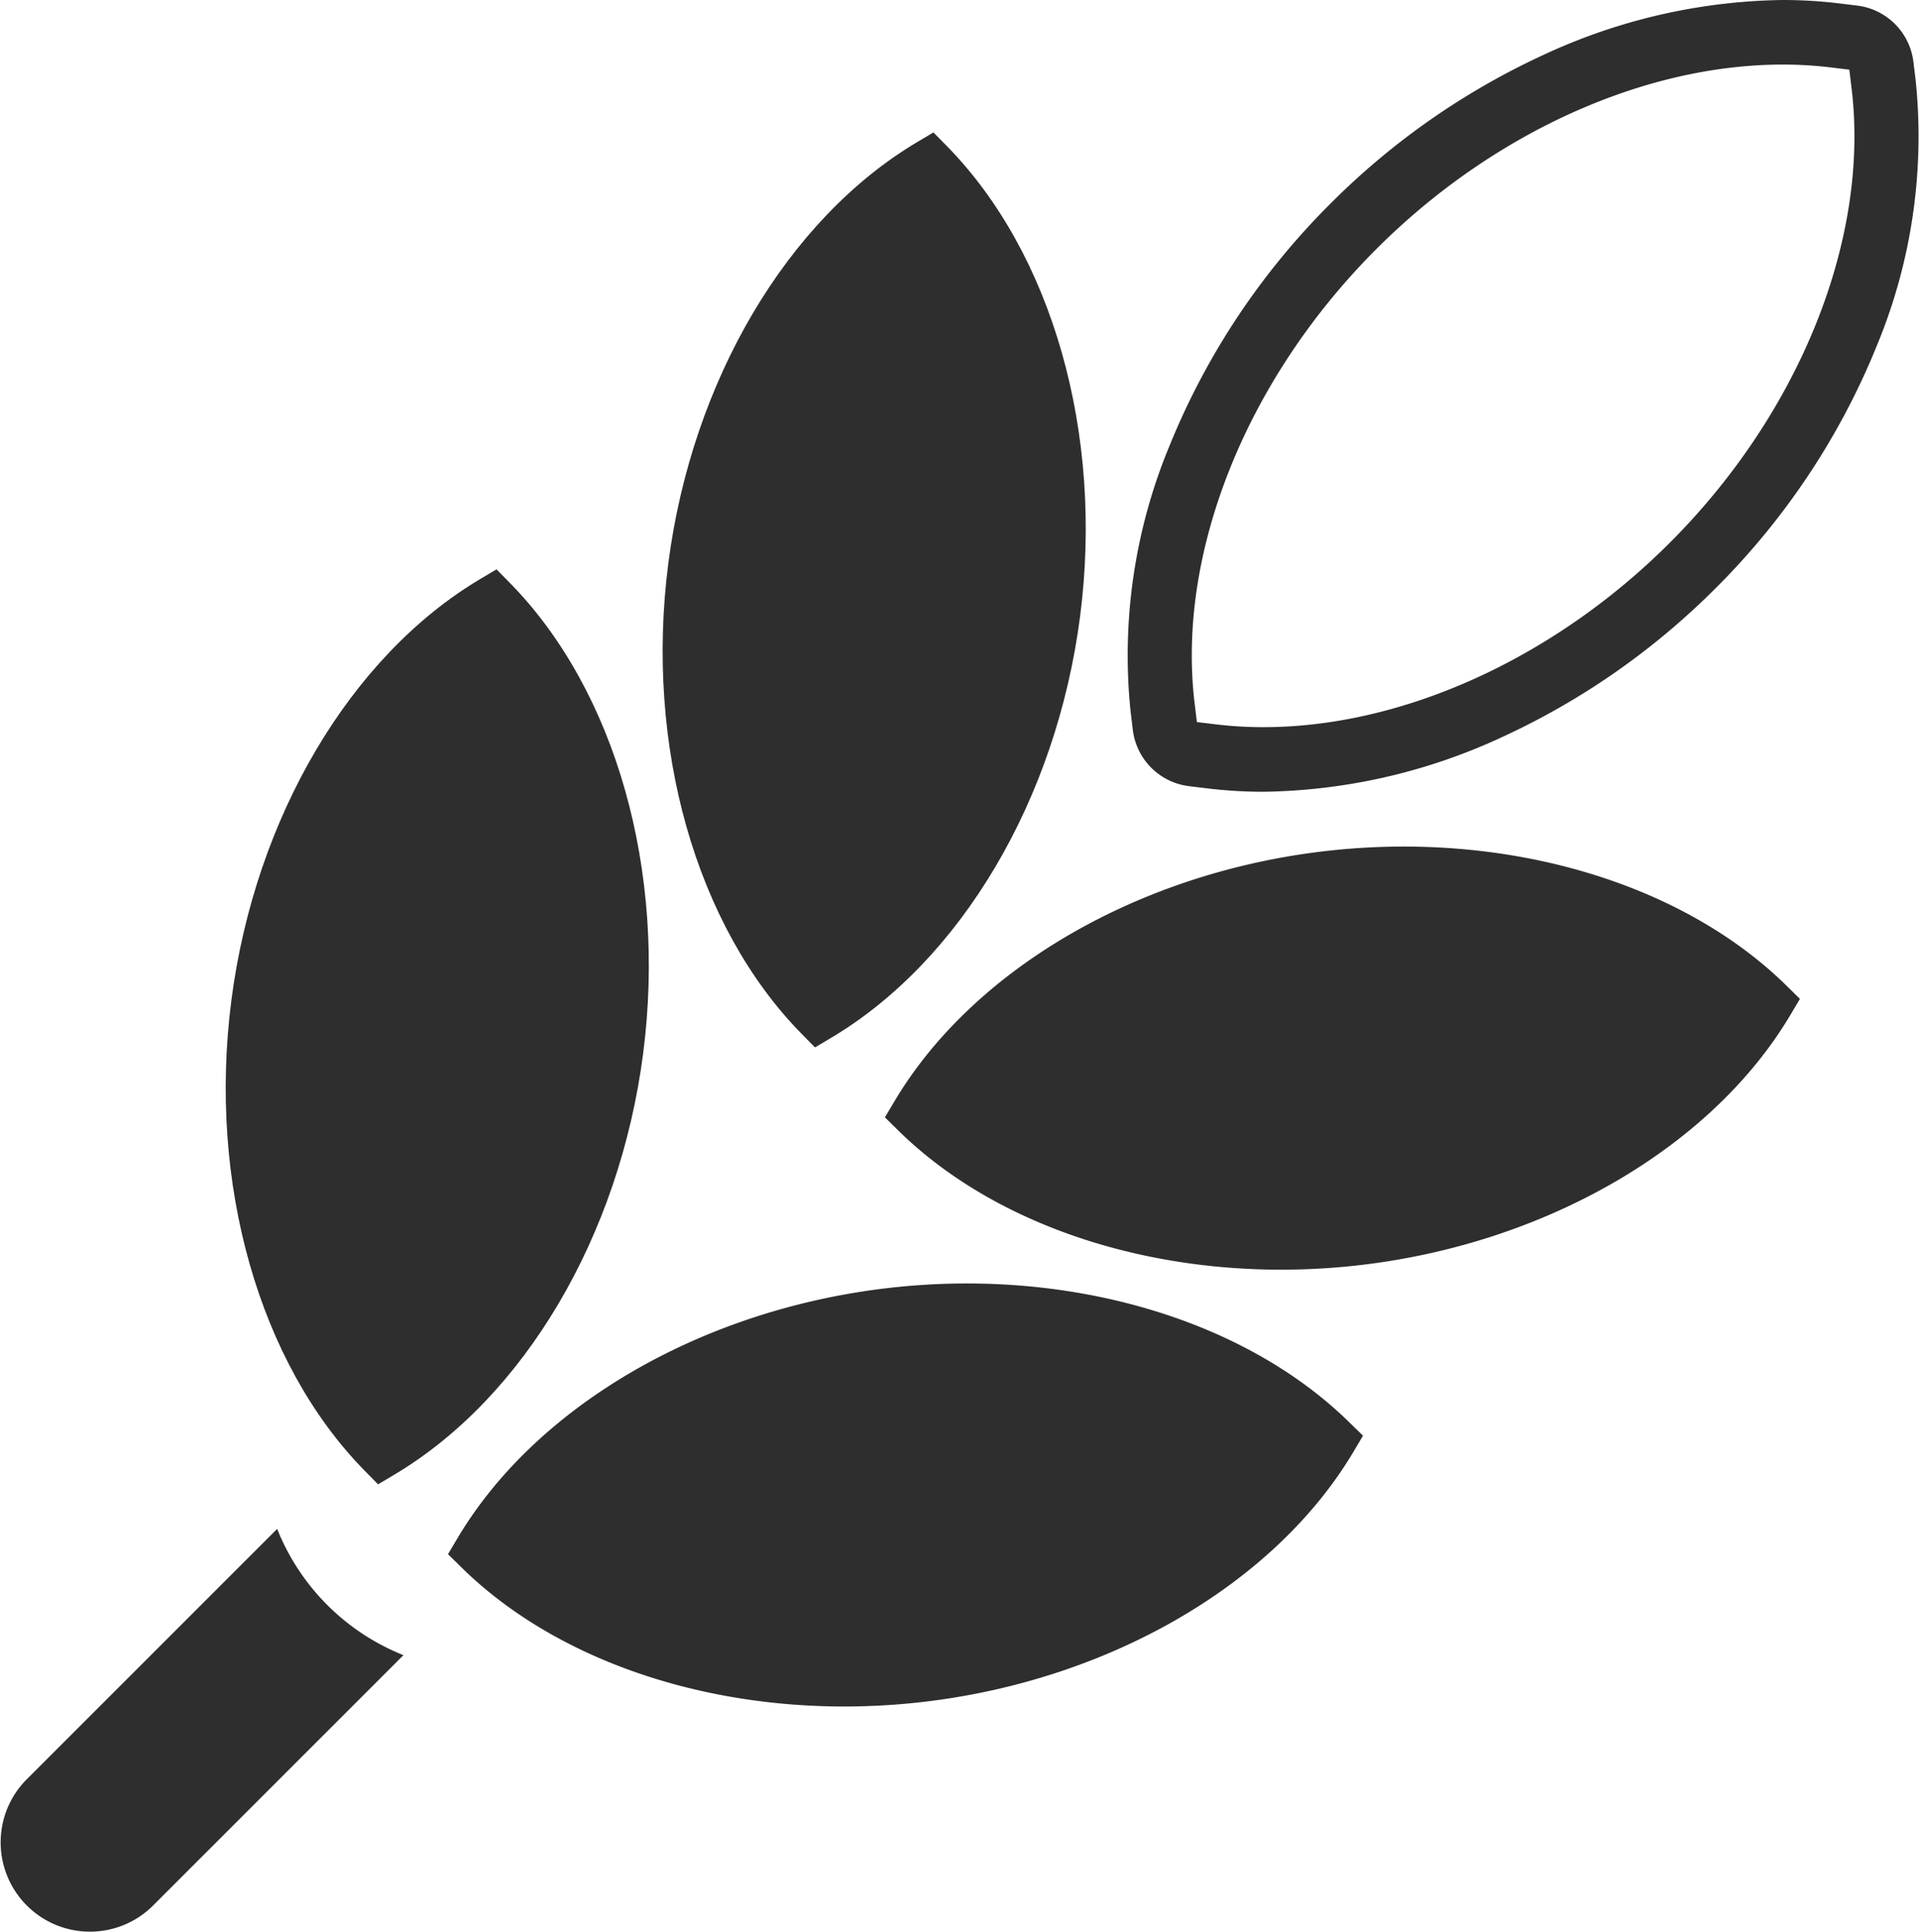 <svg id="ico-card-03" xmlns="http://www.w3.org/2000/svg" xmlns:xlink="http://www.w3.org/1999/xlink" width="101.233" height="101.938" viewBox="0 0 101.233 101.938">
  <defs>
    <clipPath id="clip-path">
      <rect id="Retângulo_2572" data-name="Retângulo 2572" width="101.233" height="101.938" fill="#2e2e2e"/>
    </clipPath>
  </defs>
  <g id="Grupo_7067" data-name="Grupo 7067" clip-path="url(#clip-path)">
    <path id="Caminho_5345" data-name="Caminho 5345" d="M14.621,307.773,1.38,321.014a4.711,4.711,0,0,0,6.662,6.662l13.241-13.241a11.924,11.924,0,0,1-6.662-6.662" transform="translate(0 -227.118)" fill="#2e2e2e"/>
    <path id="Caminho_5346" data-name="Caminho 5346" d="M261.489,3.407a21.083,21.083,0,0,1,2.536.15l.982.119.119.982c.958,7.915-2.714,17.1-9.584,23.969-6.147,6.147-14.148,9.734-21.435,9.734a21.119,21.119,0,0,1-2.535-.15l-.982-.119-.119-.982c-.958-7.915,2.715-17.1,9.584-23.97C246.2,6.994,254.2,3.407,261.489,3.407m0-3.407a30.811,30.811,0,0,0-12.549,2.865,38.814,38.814,0,0,0-11.294,7.867,38.384,38.384,0,0,0-8.481,12.737A28.838,28.838,0,0,0,227.09,37.52l.119.982a3.407,3.407,0,0,0,2.973,2.973l.982.119a24.6,24.6,0,0,0,2.944.175A30.814,30.814,0,0,0,246.657,38.9a38.807,38.807,0,0,0,11.294-7.867A38.375,38.375,0,0,0,266.433,18.3a28.836,28.836,0,0,0,2.075-14.051l-.119-.982A3.407,3.407,0,0,0,265.417.294l-.982-.119A24.607,24.607,0,0,0,261.489,0" transform="translate(-167.45)" fill="#2e2e2e"/>
    <path id="Caminho_5347" data-name="Caminho 5347" d="M60.419,115.314l-.694-.705-.851.506c-6.854,4.073-11.887,12.589-13.134,22.224s1.452,19.151,7.043,24.835l.694.705.851-.506c6.854-4.074,11.886-12.589,13.133-22.224S66.011,121,60.419,115.314" transform="translate(-33.533 -84.574)" fill="#2e2e2e"/>
    <path id="Caminho_5348" data-name="Caminho 5348" d="M148.371,27.362l-.694-.705-.851.506c-6.854,4.073-11.887,12.589-13.134,22.224s1.452,19.151,7.043,24.835l.694.705.851-.506c6.854-4.074,11.886-12.589,13.133-22.224s-1.451-19.151-7.042-24.835" transform="translate(-98.436 -19.671)" fill="#2e2e2e"/>
    <path id="Caminho_5349" data-name="Caminho 5349" d="M137.747,265.713c-5.684-5.591-15.2-8.289-24.835-7.042S94.761,264.95,90.688,271.8l-.506.851.705.694c4.766,4.688,12.227,7.342,20.192,7.342a36.17,36.17,0,0,0,4.643-.3c9.635-1.247,18.151-6.28,22.224-13.134l.506-.851Z" transform="translate(-66.549 -190.662)" fill="#2e2e2e"/>
    <path id="Caminho_5350" data-name="Caminho 5350" d="M225.7,177.761c-5.684-5.591-15.2-8.29-24.835-7.043S182.713,177,178.64,183.852l-.506.851.705.694c4.766,4.688,12.227,7.342,20.192,7.342a36.172,36.172,0,0,0,4.643-.3c9.635-1.247,18.151-6.28,22.224-13.134l.506-.851Z" transform="translate(-131.452 -125.758)" fill="#2e2e2e"/>
  </g>
</svg>
